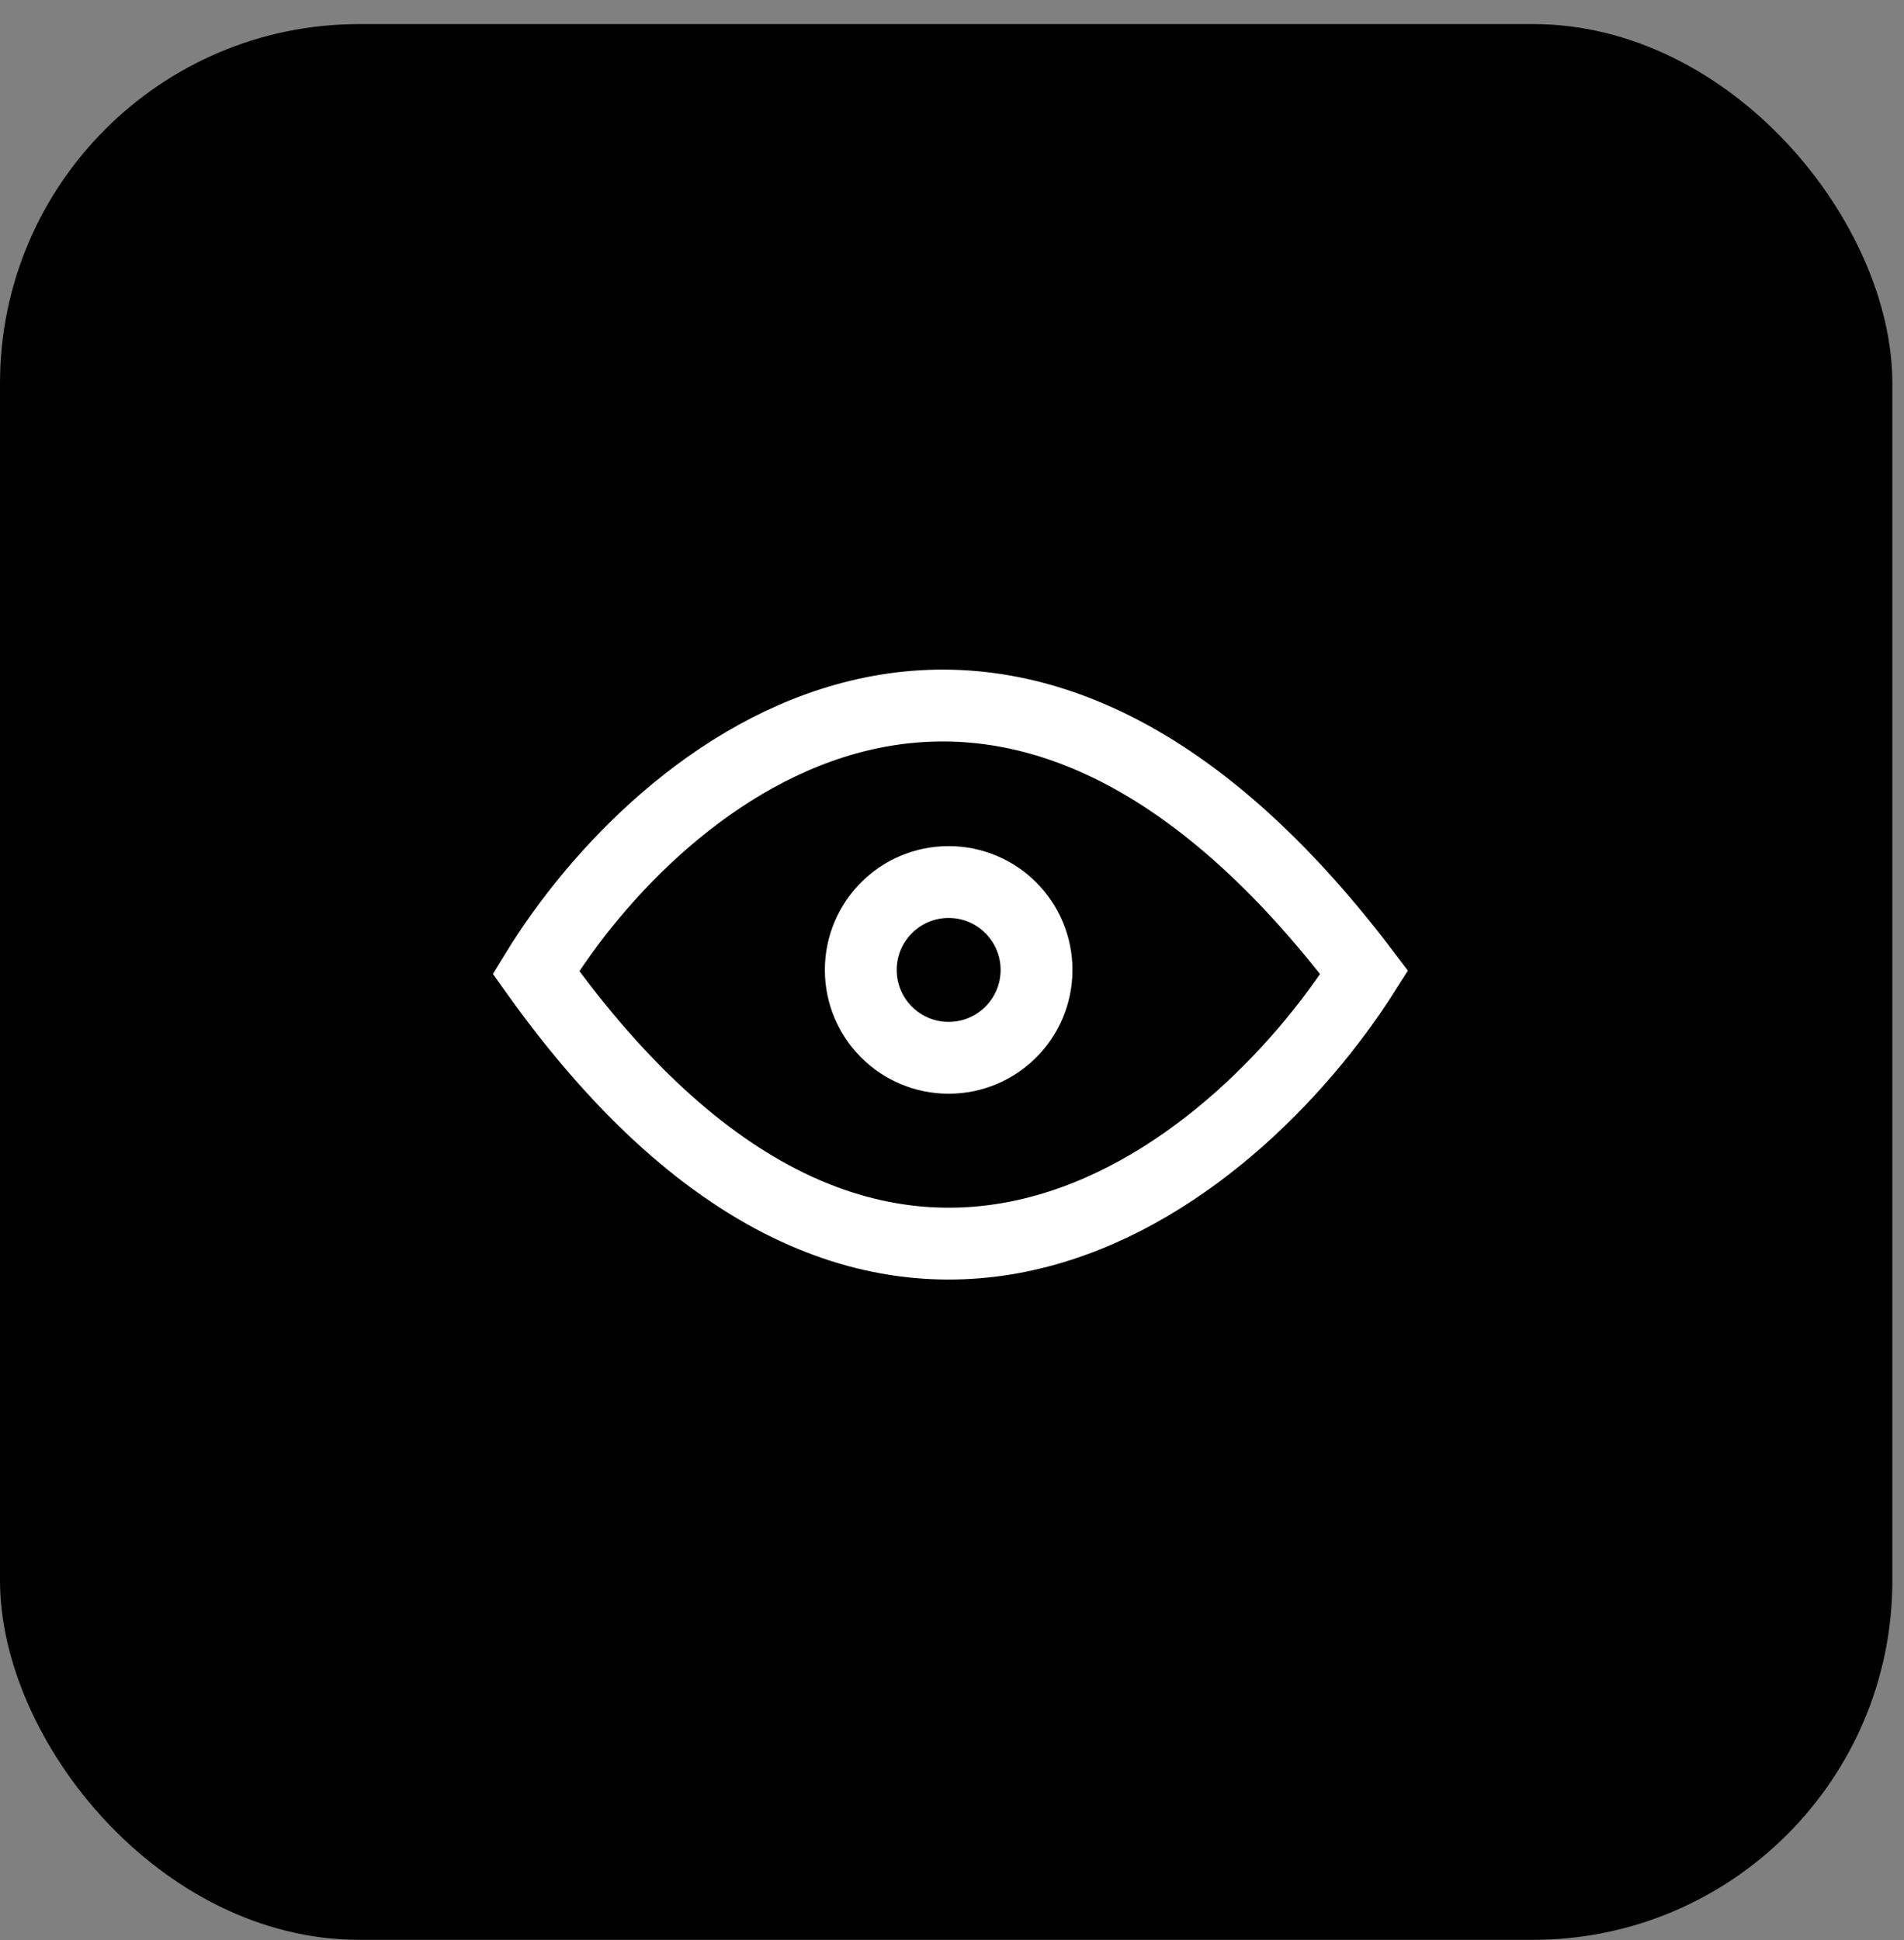 <svg width="53" height="54" viewBox="0 0 53 54" fill="none" xmlns="http://www.w3.org/2000/svg">
	<rect x="0" y="0" width="53" height="54" fill="#808080" stroke="none"/>
	<rect y="0.67" width="52.676" height="53.321" rx="10" fill="black" />
	<path d="M14.918 27.066C18.354 21.46 27.775 13.612 37.974 27.066C34.357 32.762 24.683 40.737 14.918 27.066Z"
		stroke="white" stroke-width="2" />
	<circle cx="26.407" cy="26.996" r="2.446" stroke="white" stroke-width="2" />
</svg>